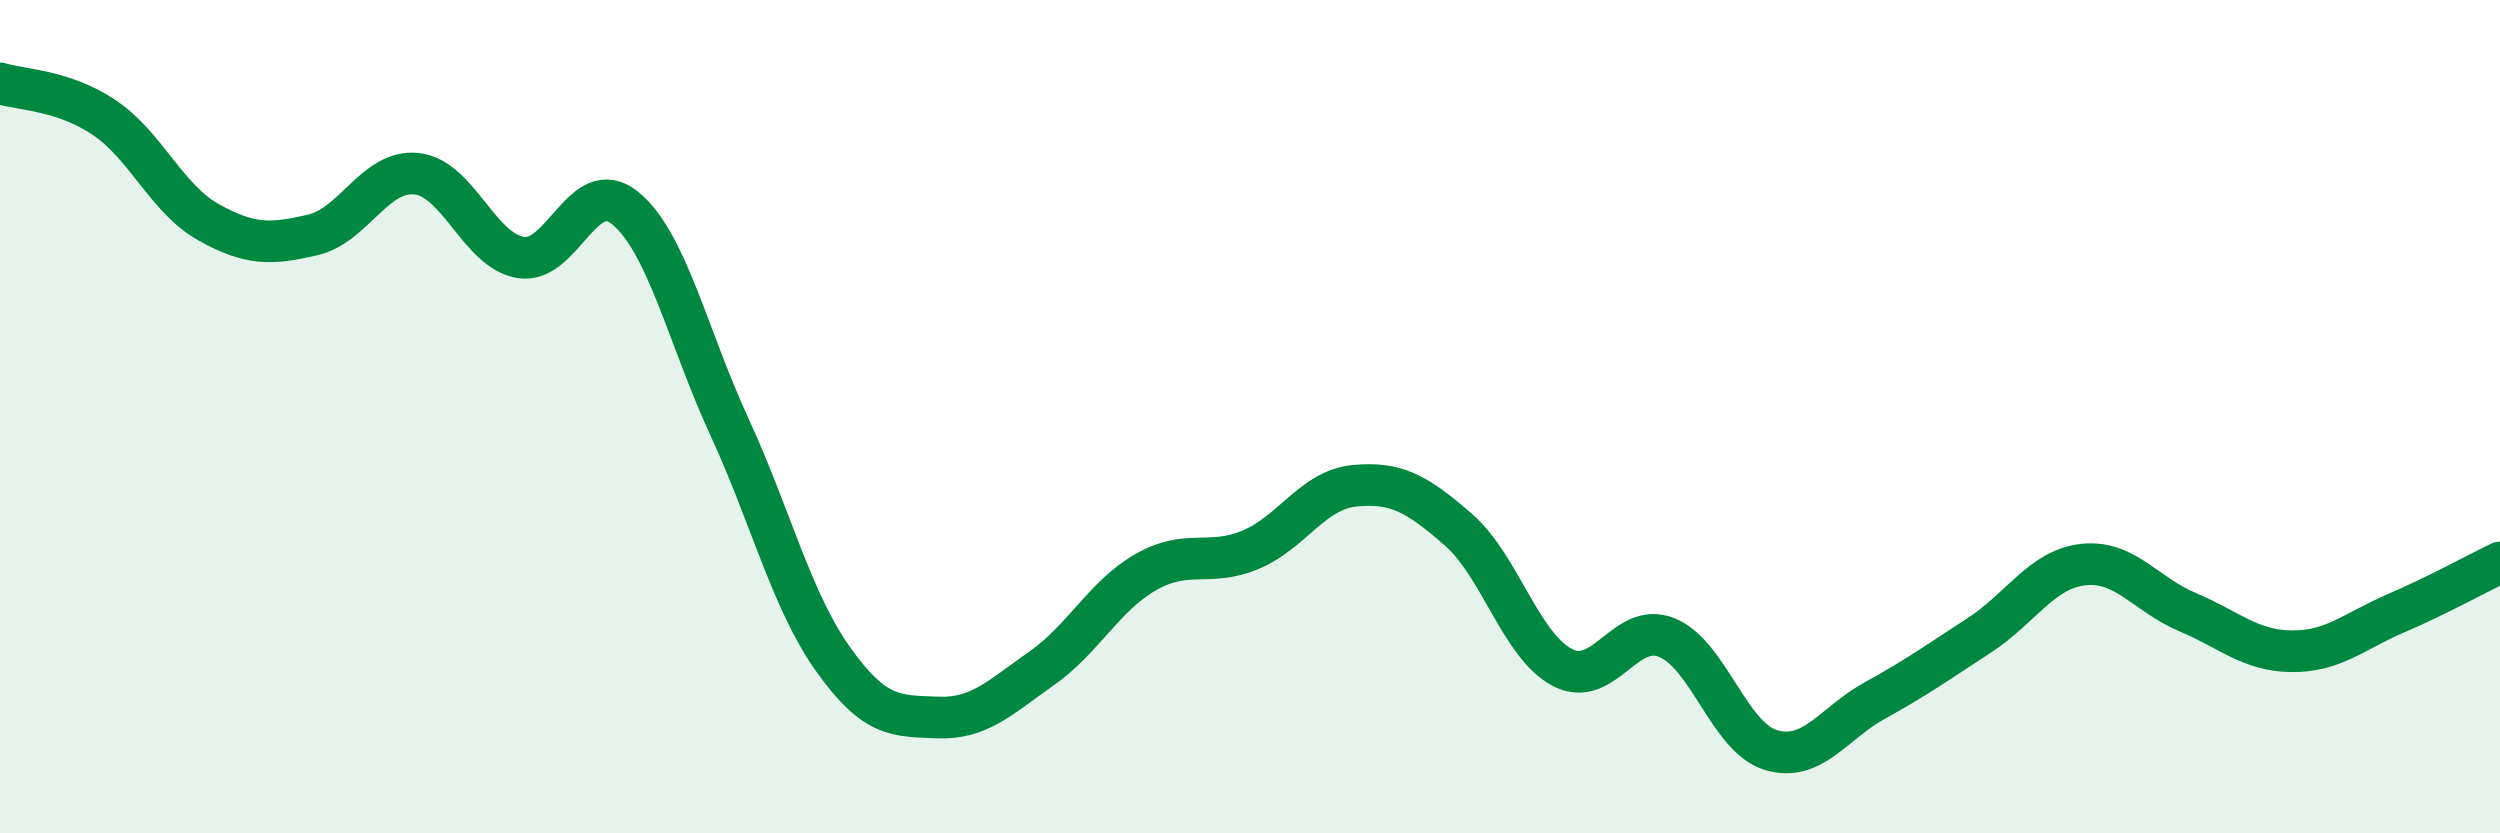 
    <svg width="60" height="20" viewBox="0 0 60 20" xmlns="http://www.w3.org/2000/svg">
      <path
        d="M 0,2 C 0.5,2.16 1.5,2.15 2.5,2.82 C 3.5,3.49 4,4.77 5,5.33 C 6,5.89 6.5,5.87 7.5,5.64 C 8.5,5.41 9,4.06 10,4.17 C 11,4.28 11.5,6.02 12.5,6.18 C 13.5,6.34 14,4.18 15,4.99 C 16,5.8 16.5,8.06 17.5,10.23 C 18.5,12.4 19,14.43 20,15.83 C 21,17.23 21.5,17.18 22.5,17.22 C 23.5,17.26 24,16.74 25,16.04 C 26,15.34 26.5,14.3 27.5,13.73 C 28.5,13.16 29,13.61 30,13.2 C 31,12.79 31.5,11.76 32.5,11.66 C 33.5,11.56 34,11.84 35,12.71 C 36,13.58 36.5,15.5 37.5,16.02 C 38.5,16.54 39,14.9 40,15.3 C 41,15.7 41.5,17.7 42.5,18 C 43.5,18.3 44,17.36 45,16.81 C 46,16.26 46.5,15.9 47.5,15.25 C 48.5,14.6 49,13.66 50,13.55 C 51,13.44 51.5,14.27 52.5,14.69 C 53.5,15.11 54,15.62 55,15.63 C 56,15.64 56.5,15.15 57.5,14.72 C 58.5,14.29 59.5,13.74 60,13.5L60 20L0 20Z"
        fill="#008740"
        opacity="0.1"
        stroke-linecap="round"
        stroke-linejoin="round"
      />
      <path
        d="M 0,2 C 0.5,2.16 1.5,2.15 2.5,2.82 C 3.5,3.49 4,4.77 5,5.33 C 6,5.89 6.5,5.87 7.5,5.64 C 8.5,5.41 9,4.06 10,4.17 C 11,4.28 11.5,6.02 12.5,6.18 C 13.5,6.34 14,4.18 15,4.99 C 16,5.8 16.5,8.06 17.5,10.23 C 18.5,12.4 19,14.43 20,15.83 C 21,17.23 21.5,17.18 22.5,17.22 C 23.5,17.26 24,16.74 25,16.04 C 26,15.34 26.5,14.3 27.5,13.73 C 28.5,13.16 29,13.61 30,13.2 C 31,12.79 31.5,11.76 32.5,11.66 C 33.5,11.56 34,11.84 35,12.71 C 36,13.58 36.5,15.5 37.5,16.02 C 38.5,16.54 39,14.9 40,15.3 C 41,15.7 41.5,17.7 42.5,18 C 43.5,18.3 44,17.36 45,16.81 C 46,16.26 46.5,15.9 47.5,15.25 C 48.5,14.6 49,13.66 50,13.55 C 51,13.44 51.5,14.27 52.5,14.69 C 53.5,15.11 54,15.62 55,15.63 C 56,15.64 56.5,15.15 57.5,14.72 C 58.5,14.29 59.5,13.74 60,13.5"
        stroke="#008740"
        stroke-width="1"
        fill="none"
        stroke-linecap="round"
        stroke-linejoin="round"
      />
    </svg>
  